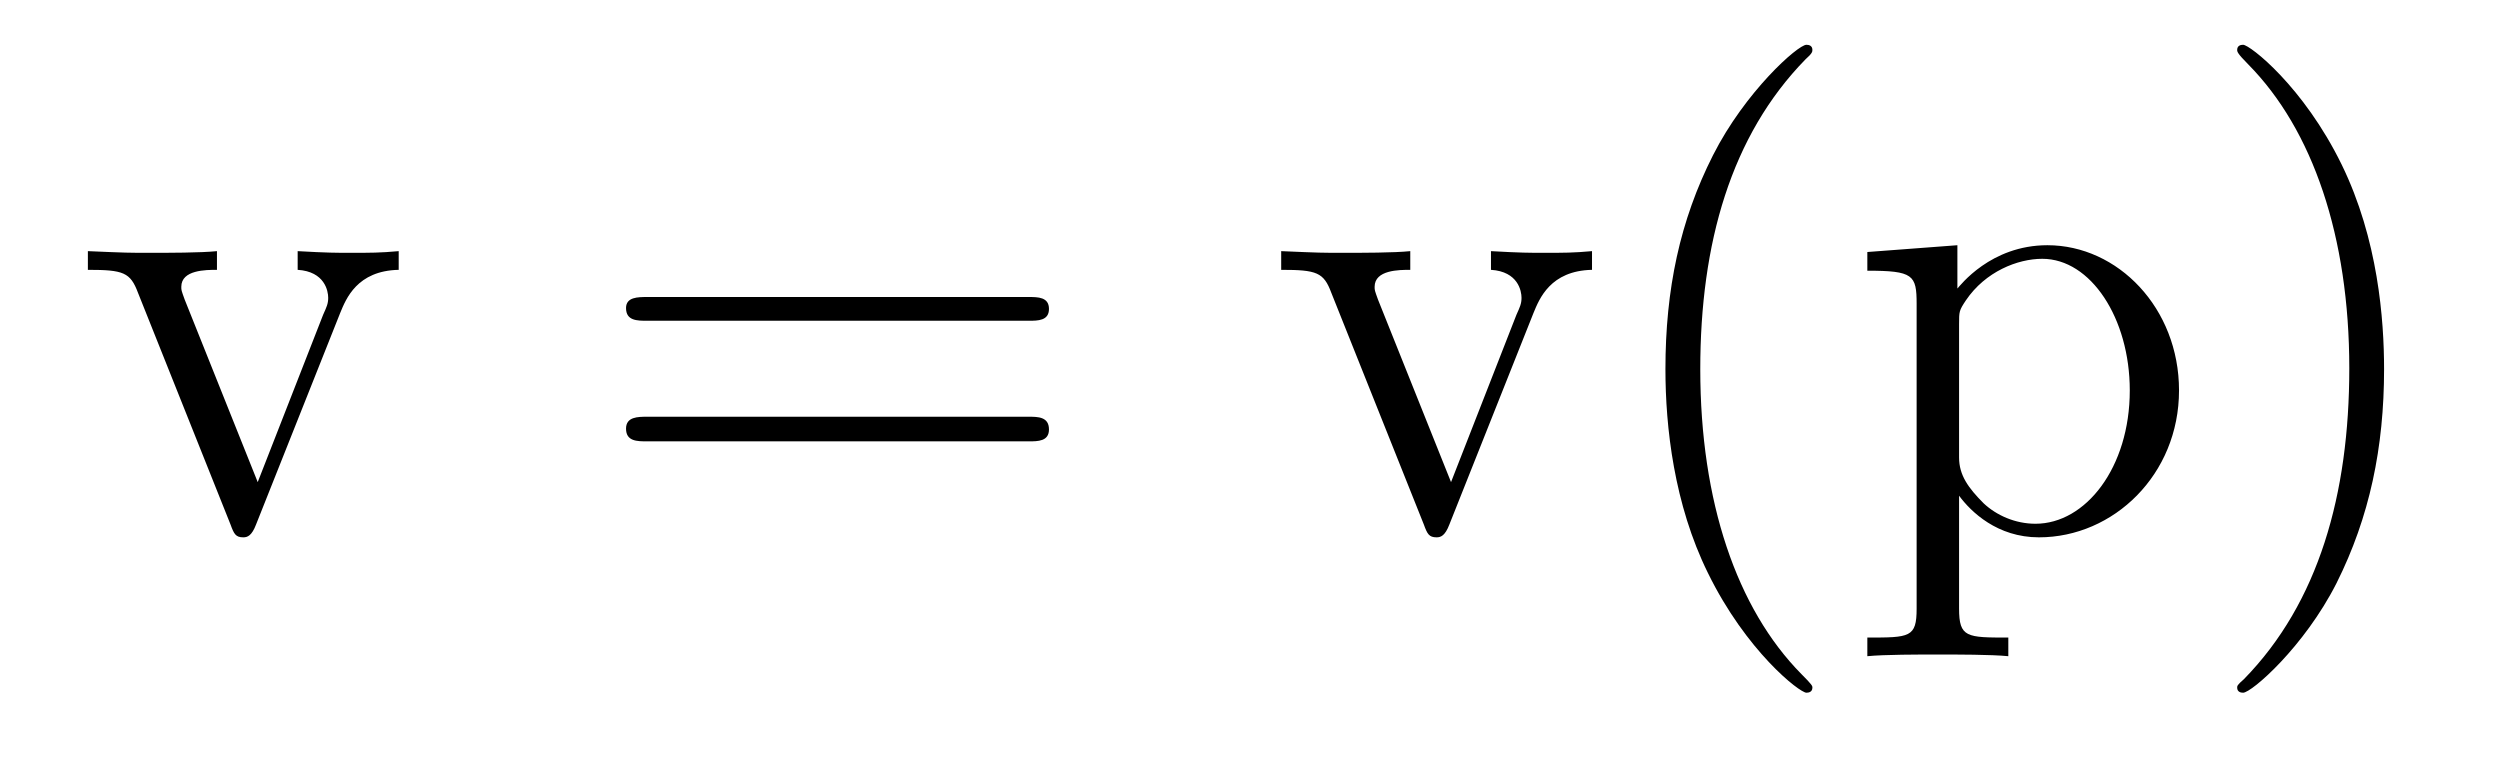 <?xml version='1.0'?>
<!-- This file was generated by dvisvgm 1.9.2 -->
<svg height='14pt' version='1.1' viewBox='0 -14 46 14' width='46pt' xmlns='http://www.w3.org/2000/svg' xmlns:xlink='http://www.w3.org/1999/xlink'>
<g id='page1'>
<g transform='matrix(1 0 0 1 -127 650)'>
<path d='M133.258 -658.238C133.367 -658.504 133.57 -659.019 134.336 -659.035V-659.379C133.992 -659.348 133.82 -659.348 133.445 -659.348C133.195 -659.348 133.023 -659.348 132.477 -659.379V-659.035C132.977 -659.004 133.039 -658.644 133.039 -658.52C133.039 -658.41 133.008 -658.348 132.945 -658.207L131.742 -655.129L130.398 -658.488C130.336 -658.66 130.336 -658.66 130.336 -658.723C130.336 -659.035 130.789 -659.035 130.992 -659.035V-659.379C130.695 -659.348 130.086 -659.348 129.758 -659.348C129.367 -659.348 129.336 -659.348 128.617 -659.379V-659.035C129.273 -659.035 129.398 -658.988 129.539 -658.613L131.242 -654.348C131.305 -654.176 131.336 -654.113 131.477 -654.113C131.555 -654.113 131.633 -654.144 131.711 -654.348L133.258 -658.238ZM134.516 -654.238' fill-rule='evenodd'/>
<path d='M145.926 -658.098C146.098 -658.098 146.301 -658.098 146.301 -658.316C146.301 -658.535 146.098 -658.535 145.926 -658.535H138.91C138.738 -658.535 138.519 -658.535 138.519 -658.332C138.519 -658.098 138.723 -658.098 138.91 -658.098H145.926ZM145.926 -655.879C146.098 -655.879 146.301 -655.879 146.301 -656.098C146.301 -656.332 146.098 -656.332 145.926 -656.332H138.91C138.738 -656.332 138.519 -656.332 138.519 -656.113C138.519 -655.879 138.723 -655.879 138.91 -655.879H145.926ZM146.996 -654.238' fill-rule='evenodd'/>
<path d='M155.215 -658.238C155.324 -658.504 155.527 -659.019 156.293 -659.035V-659.379C155.949 -659.348 155.777 -659.348 155.402 -659.348C155.152 -659.348 154.98 -659.348 154.434 -659.379V-659.035C154.934 -659.004 154.996 -658.644 154.996 -658.52C154.996 -658.41 154.965 -658.348 154.902 -658.207L153.699 -655.129L152.355 -658.488C152.293 -658.66 152.293 -658.66 152.293 -658.723C152.293 -659.035 152.746 -659.035 152.949 -659.035V-659.379C152.652 -659.348 152.043 -659.348 151.715 -659.348C151.324 -659.348 151.293 -659.348 150.574 -659.379V-659.035C151.23 -659.035 151.356 -658.988 151.496 -658.613L153.199 -654.348C153.262 -654.176 153.293 -654.113 153.434 -654.113C153.512 -654.113 153.59 -654.144 153.668 -654.348L155.215 -658.238ZM160.348 -651.348C160.348 -651.379 160.348 -651.395 160.145 -651.598C158.957 -652.801 158.285 -654.77 158.285 -657.207C158.285 -659.52 158.848 -661.504 160.223 -662.91C160.348 -663.02 160.348 -663.051 160.348 -663.082C160.348 -663.16 160.285 -663.176 160.238 -663.176C160.082 -663.176 159.113 -662.316 158.52 -661.145C157.91 -659.941 157.644 -658.676 157.644 -657.207C157.644 -656.145 157.801 -654.723 158.426 -653.457C159.129 -652.02 160.113 -651.254 160.238 -651.254C160.285 -651.254 160.348 -651.27 160.348 -651.348ZM163.953 -652.269C163.188 -652.269 163.047 -652.269 163.047 -652.801V-654.879C163.266 -654.582 163.75 -654.113 164.516 -654.113C165.891 -654.113 167.094 -655.269 167.094 -656.816C167.094 -658.332 165.969 -659.488 164.672 -659.488C163.625 -659.488 163.062 -658.738 163.016 -658.691V-659.488L161.359 -659.363V-659.019C162.203 -659.019 162.266 -658.941 162.266 -658.41V-652.801C162.266 -652.269 162.141 -652.269 161.359 -652.269V-651.926C161.672 -651.957 162.312 -651.957 162.656 -651.957C163 -651.957 163.641 -651.957 163.953 -651.926V-652.269ZM163.047 -658.035C163.047 -658.269 163.047 -658.285 163.172 -658.473C163.531 -659.004 164.125 -659.238 164.578 -659.238C165.469 -659.238 166.188 -658.145 166.188 -656.816C166.188 -655.395 165.375 -654.363 164.453 -654.363C164.078 -654.363 163.734 -654.519 163.5 -654.738C163.219 -655.02 163.047 -655.254 163.047 -655.582V-658.035ZM170.867 -657.207C170.867 -658.113 170.758 -659.598 170.086 -660.973C169.383 -662.41 168.398 -663.176 168.273 -663.176C168.227 -663.176 168.164 -663.16 168.164 -663.082C168.164 -663.051 168.164 -663.02 168.367 -662.816C169.555 -661.613 170.227 -659.645 170.227 -657.223C170.227 -654.91 169.664 -652.91 168.289 -651.504C168.164 -651.395 168.164 -651.379 168.164 -651.348C168.164 -651.27 168.227 -651.254 168.273 -651.254C168.43 -651.254 169.398 -652.098 169.992 -653.27C170.602 -654.488 170.867 -655.77 170.867 -657.207ZM172.066 -654.238' fill-rule='evenodd'/>
</g>
</g>
</svg>

